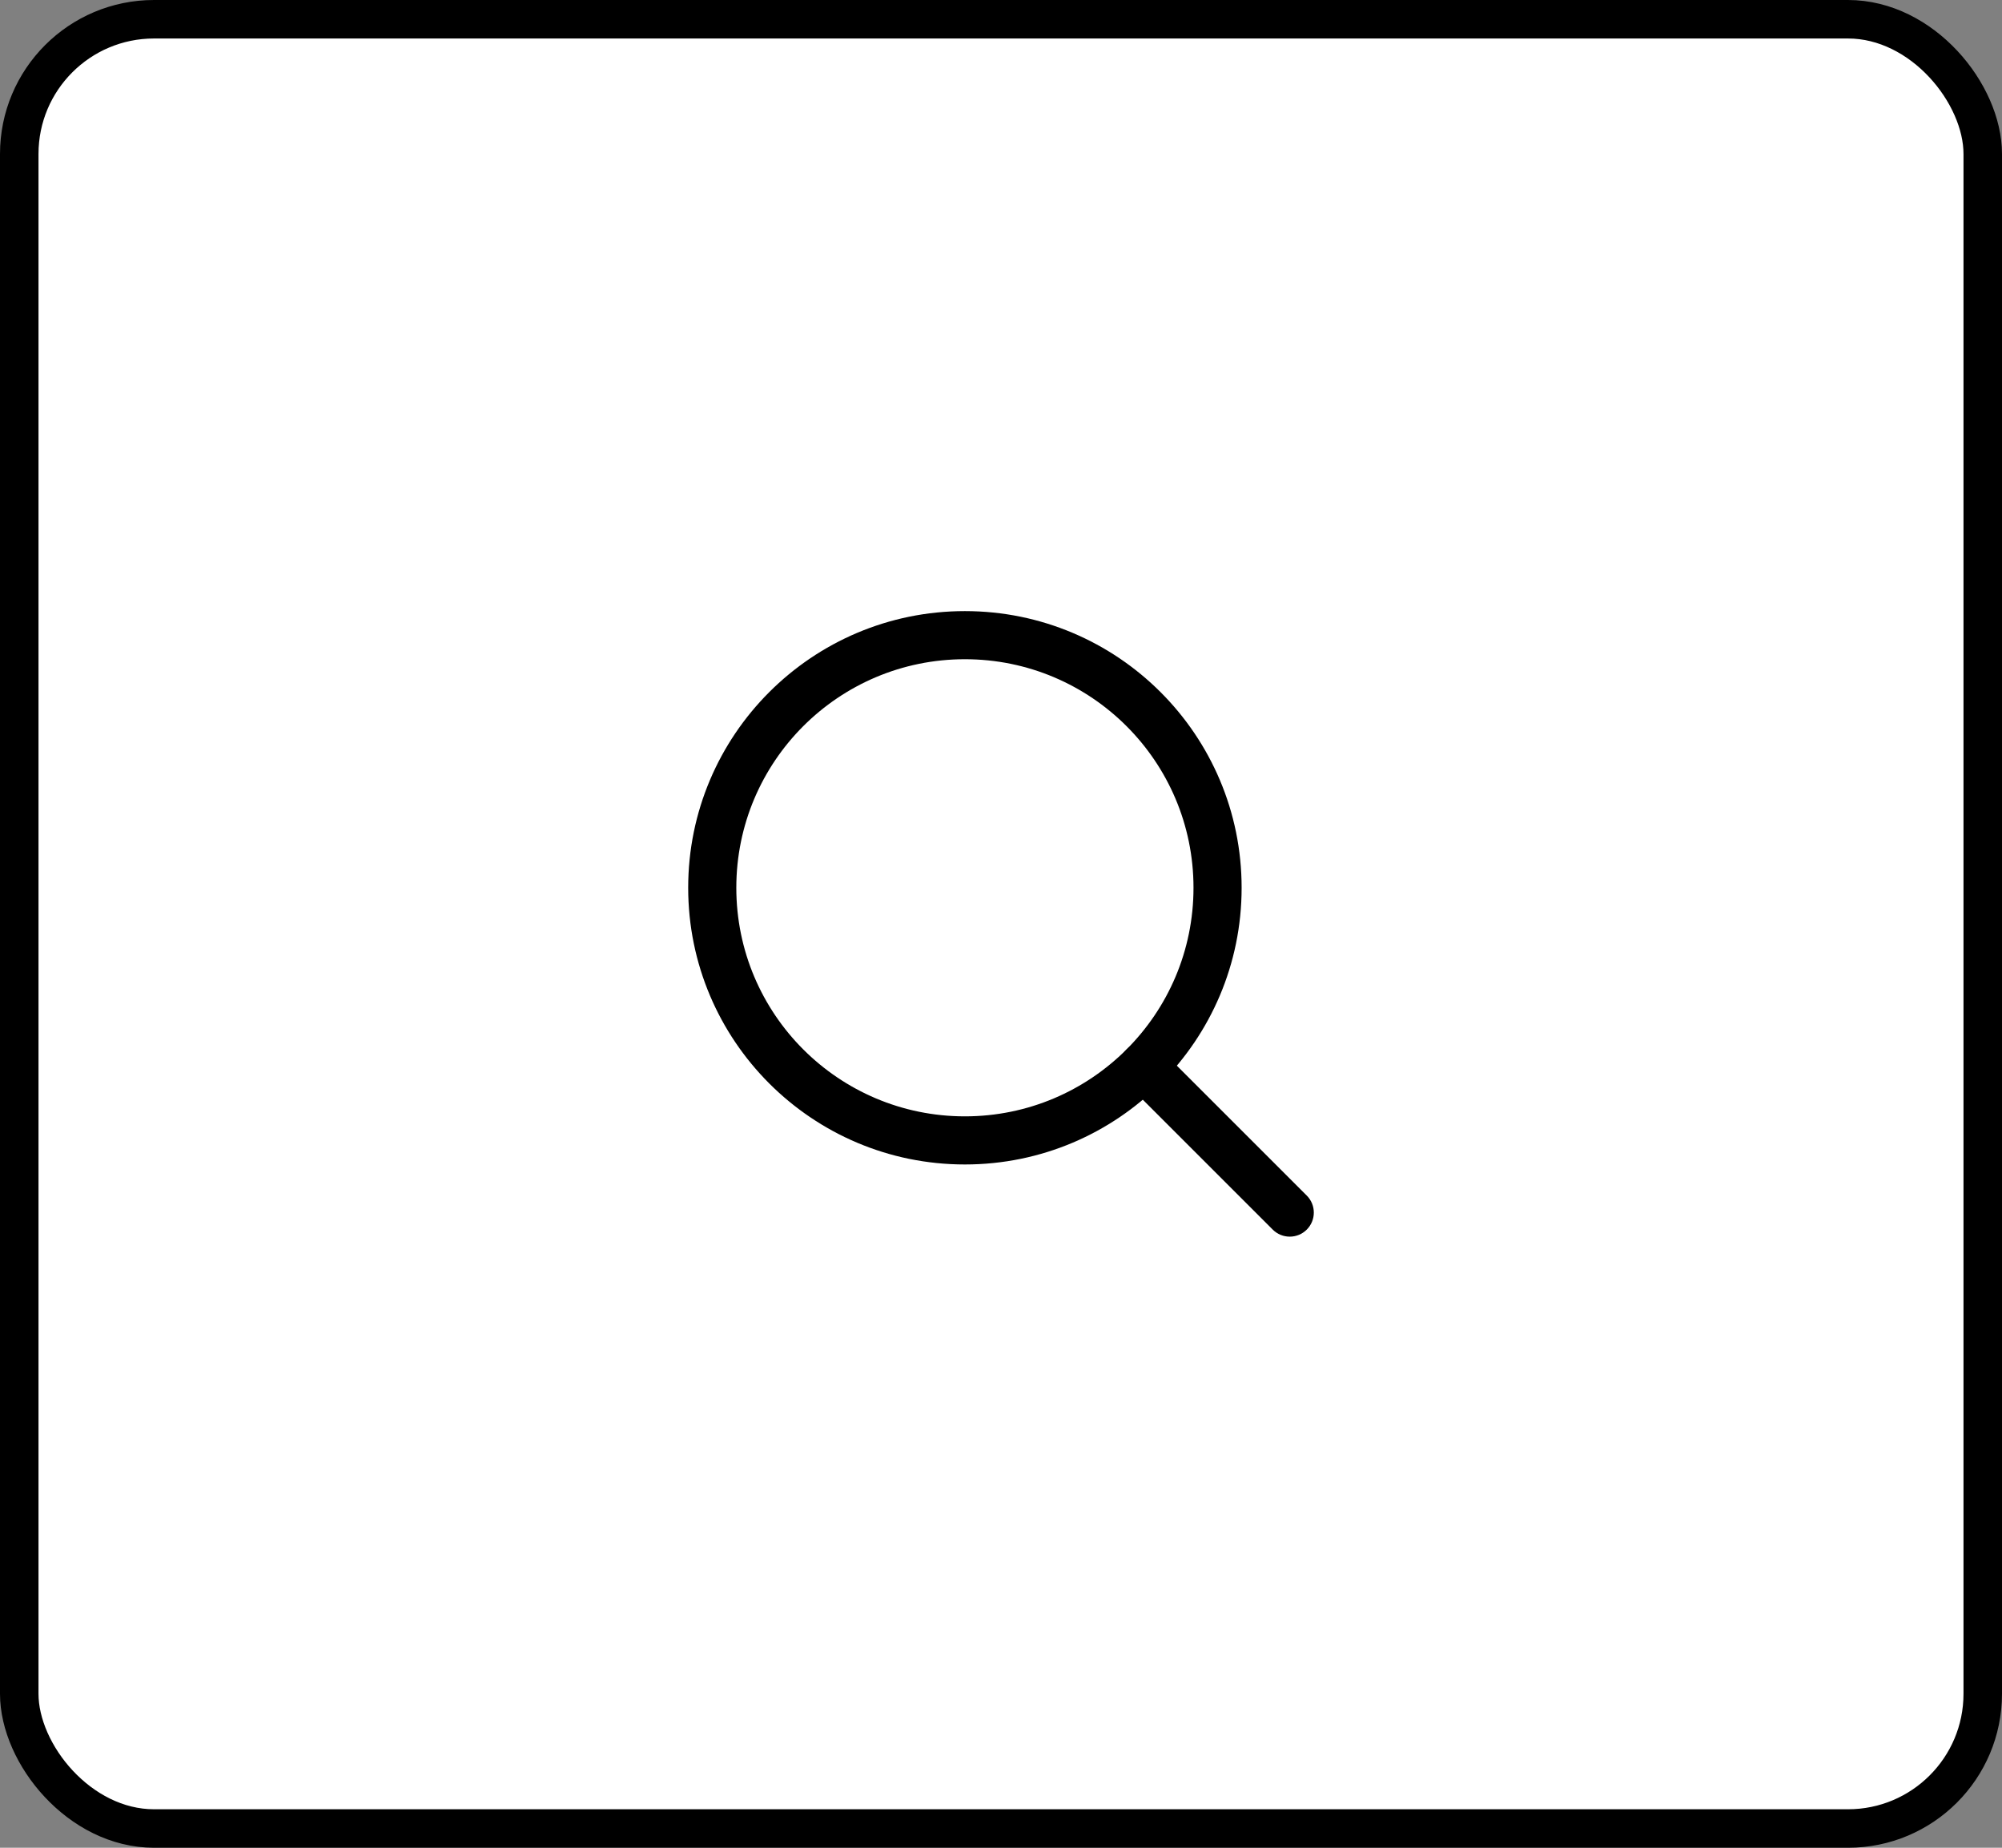 <svg width="52" height="48" viewBox="0 0 52 48" fill="none" xmlns="http://www.w3.org/2000/svg">
<rect x="0" y="0" width="52" height="48" fill="#808080" stroke="none"/>
<rect x="0.5" y="0.5" width="51" height="47" rx="3.5" fill="white"/>
<path fill-rule="evenodd" clip-rule="evenodd" d="M25.062 17.125C21.783 17.125 19.125 19.783 19.125 23.062C19.125 26.342 21.783 29 25.062 29C28.342 29 31 26.342 31 23.062C31 19.783 28.342 17.125 25.062 17.125ZM17.875 23.062C17.875 19.093 21.093 15.875 25.062 15.875C29.032 15.875 32.25 19.093 32.25 23.062C32.25 27.032 29.032 30.25 25.062 30.25C21.093 30.25 17.875 27.032 17.875 23.062Z" fill="black"/>
<path fill-rule="evenodd" clip-rule="evenodd" d="M29.261 27.261C29.505 27.017 29.901 27.017 30.145 27.261L33.942 31.058C34.186 31.302 34.186 31.698 33.942 31.942C33.698 32.186 33.302 32.186 33.058 31.942L29.261 28.145C29.017 27.901 29.017 27.505 29.261 27.261Z" fill="black"/>
<rect x="0.5" y="0.5" width="51" height="47" rx="3.5" stroke="black"/>
</svg>
